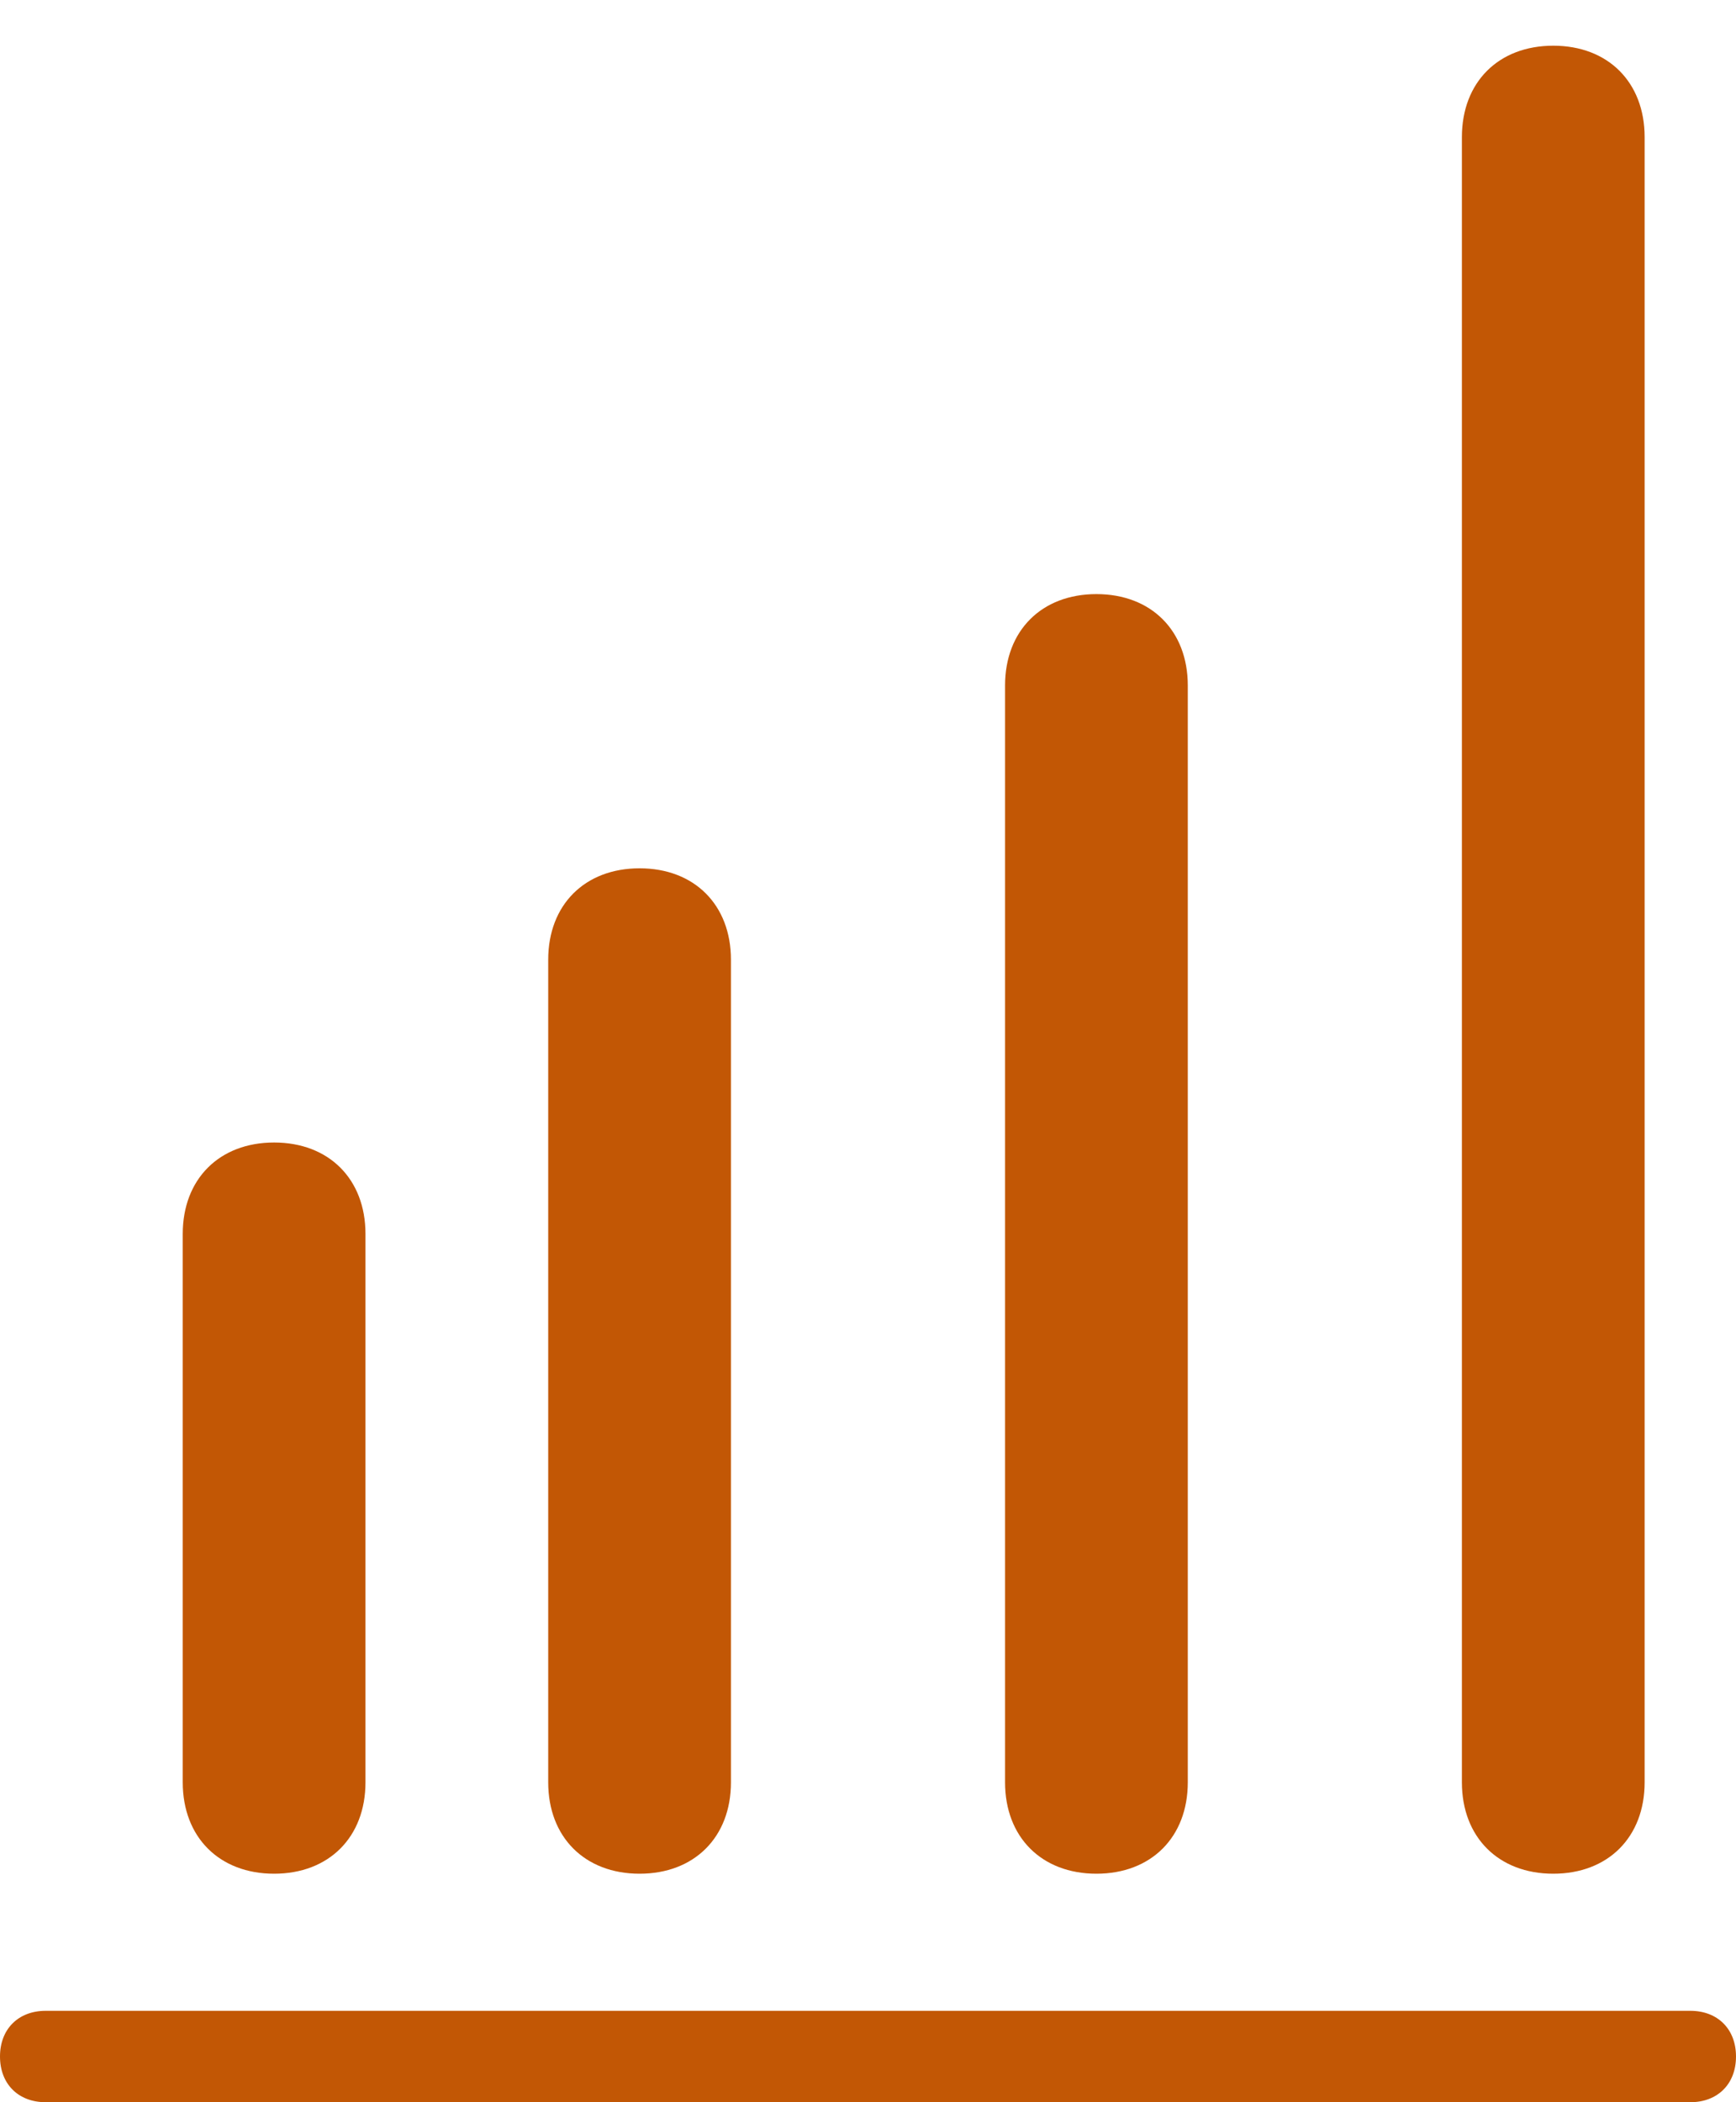 <?xml version="1.0" encoding="utf-8"?>
<!-- Generator: Adobe Illustrator 25.1.0, SVG Export Plug-In . SVG Version: 6.00 Build 0)  -->
<svg version="1.1" id="Capa_1" xmlns="http://www.w3.org/2000/svg" xmlns:xlink="http://www.w3.org/1999/xlink" x="0px" y="0px"
	 viewBox="0 0 19 23" style="enable-background:new 0 0 19 23;" xml:space="preserve">
<style type="text/css">
	.st0{opacity:0;}
	.st1{fill:#112A46;}
	.st2{fill:#F56A00;}
	.st3{fill:#C25705;}
</style>
<g id="ico_grafico" transform="translate(-754.5 -1057)">
	<g id="Rectángulo_1077" transform="translate(755 1057)" class="st0">
		<path class="st1" d="M1,0h16c0.6,0,1,0.4,1,1v21c0,0.6-0.4,1-1,1H1c-0.6,0-1-0.4-1-1V1C0,0.4,0.4,0,1,0z"/>
		<path class="st2" d="M17,23H1c-0.6,0-1-0.4-1-1V1c0-0.6,0.4-1,1-1h16c0.6,0,1,0.4,1,1v21C18,22.6,17.6,23,17,23z M1,1v21h16V1L1,1
			z M1,0.5L1,1c0,0,0,0,0,0V0.5z"/>
	</g>
	<path class="st3" d="M773,1080h-18c-0.3,0-0.5-0.2-0.5-0.5s0.2-0.5,0.5-0.5h18c0.3,0,0.5,0.2,0.5,0.5S773.3,1080,773,1080z"/>
	<path class="st3" d="M771.5,1077.5c-0.6,0-1-0.4-1-1v-18c0-0.6,0.4-1,1-1s1,0.4,1,1v18C772.5,1077.1,772.1,1077.5,771.5,1077.5z"/>
	<path class="st3" d="M766.5,1077.5c-0.6,0-1-0.4-1-1v-12c0-0.6,0.4-1,1-1s1,0.4,1,1v12C767.5,1077.1,767.1,1077.5,766.5,1077.5z"/>
	<path class="st3" d="M761.5,1077.5c-0.6,0-1-0.4-1-1v-9c0-0.6,0.4-1,1-1s1,0.4,1,1v9C762.5,1077.1,762.1,1077.5,761.5,1077.5z"/>
	<path class="st3" d="M757.5,1077.5c-0.6,0-1-0.4-1-1v-6c0-0.6,0.4-1,1-1s1,0.4,1,1v6C758.5,1077.1,758.1,1077.5,757.5,1077.5z"/>
</g>
</svg>
